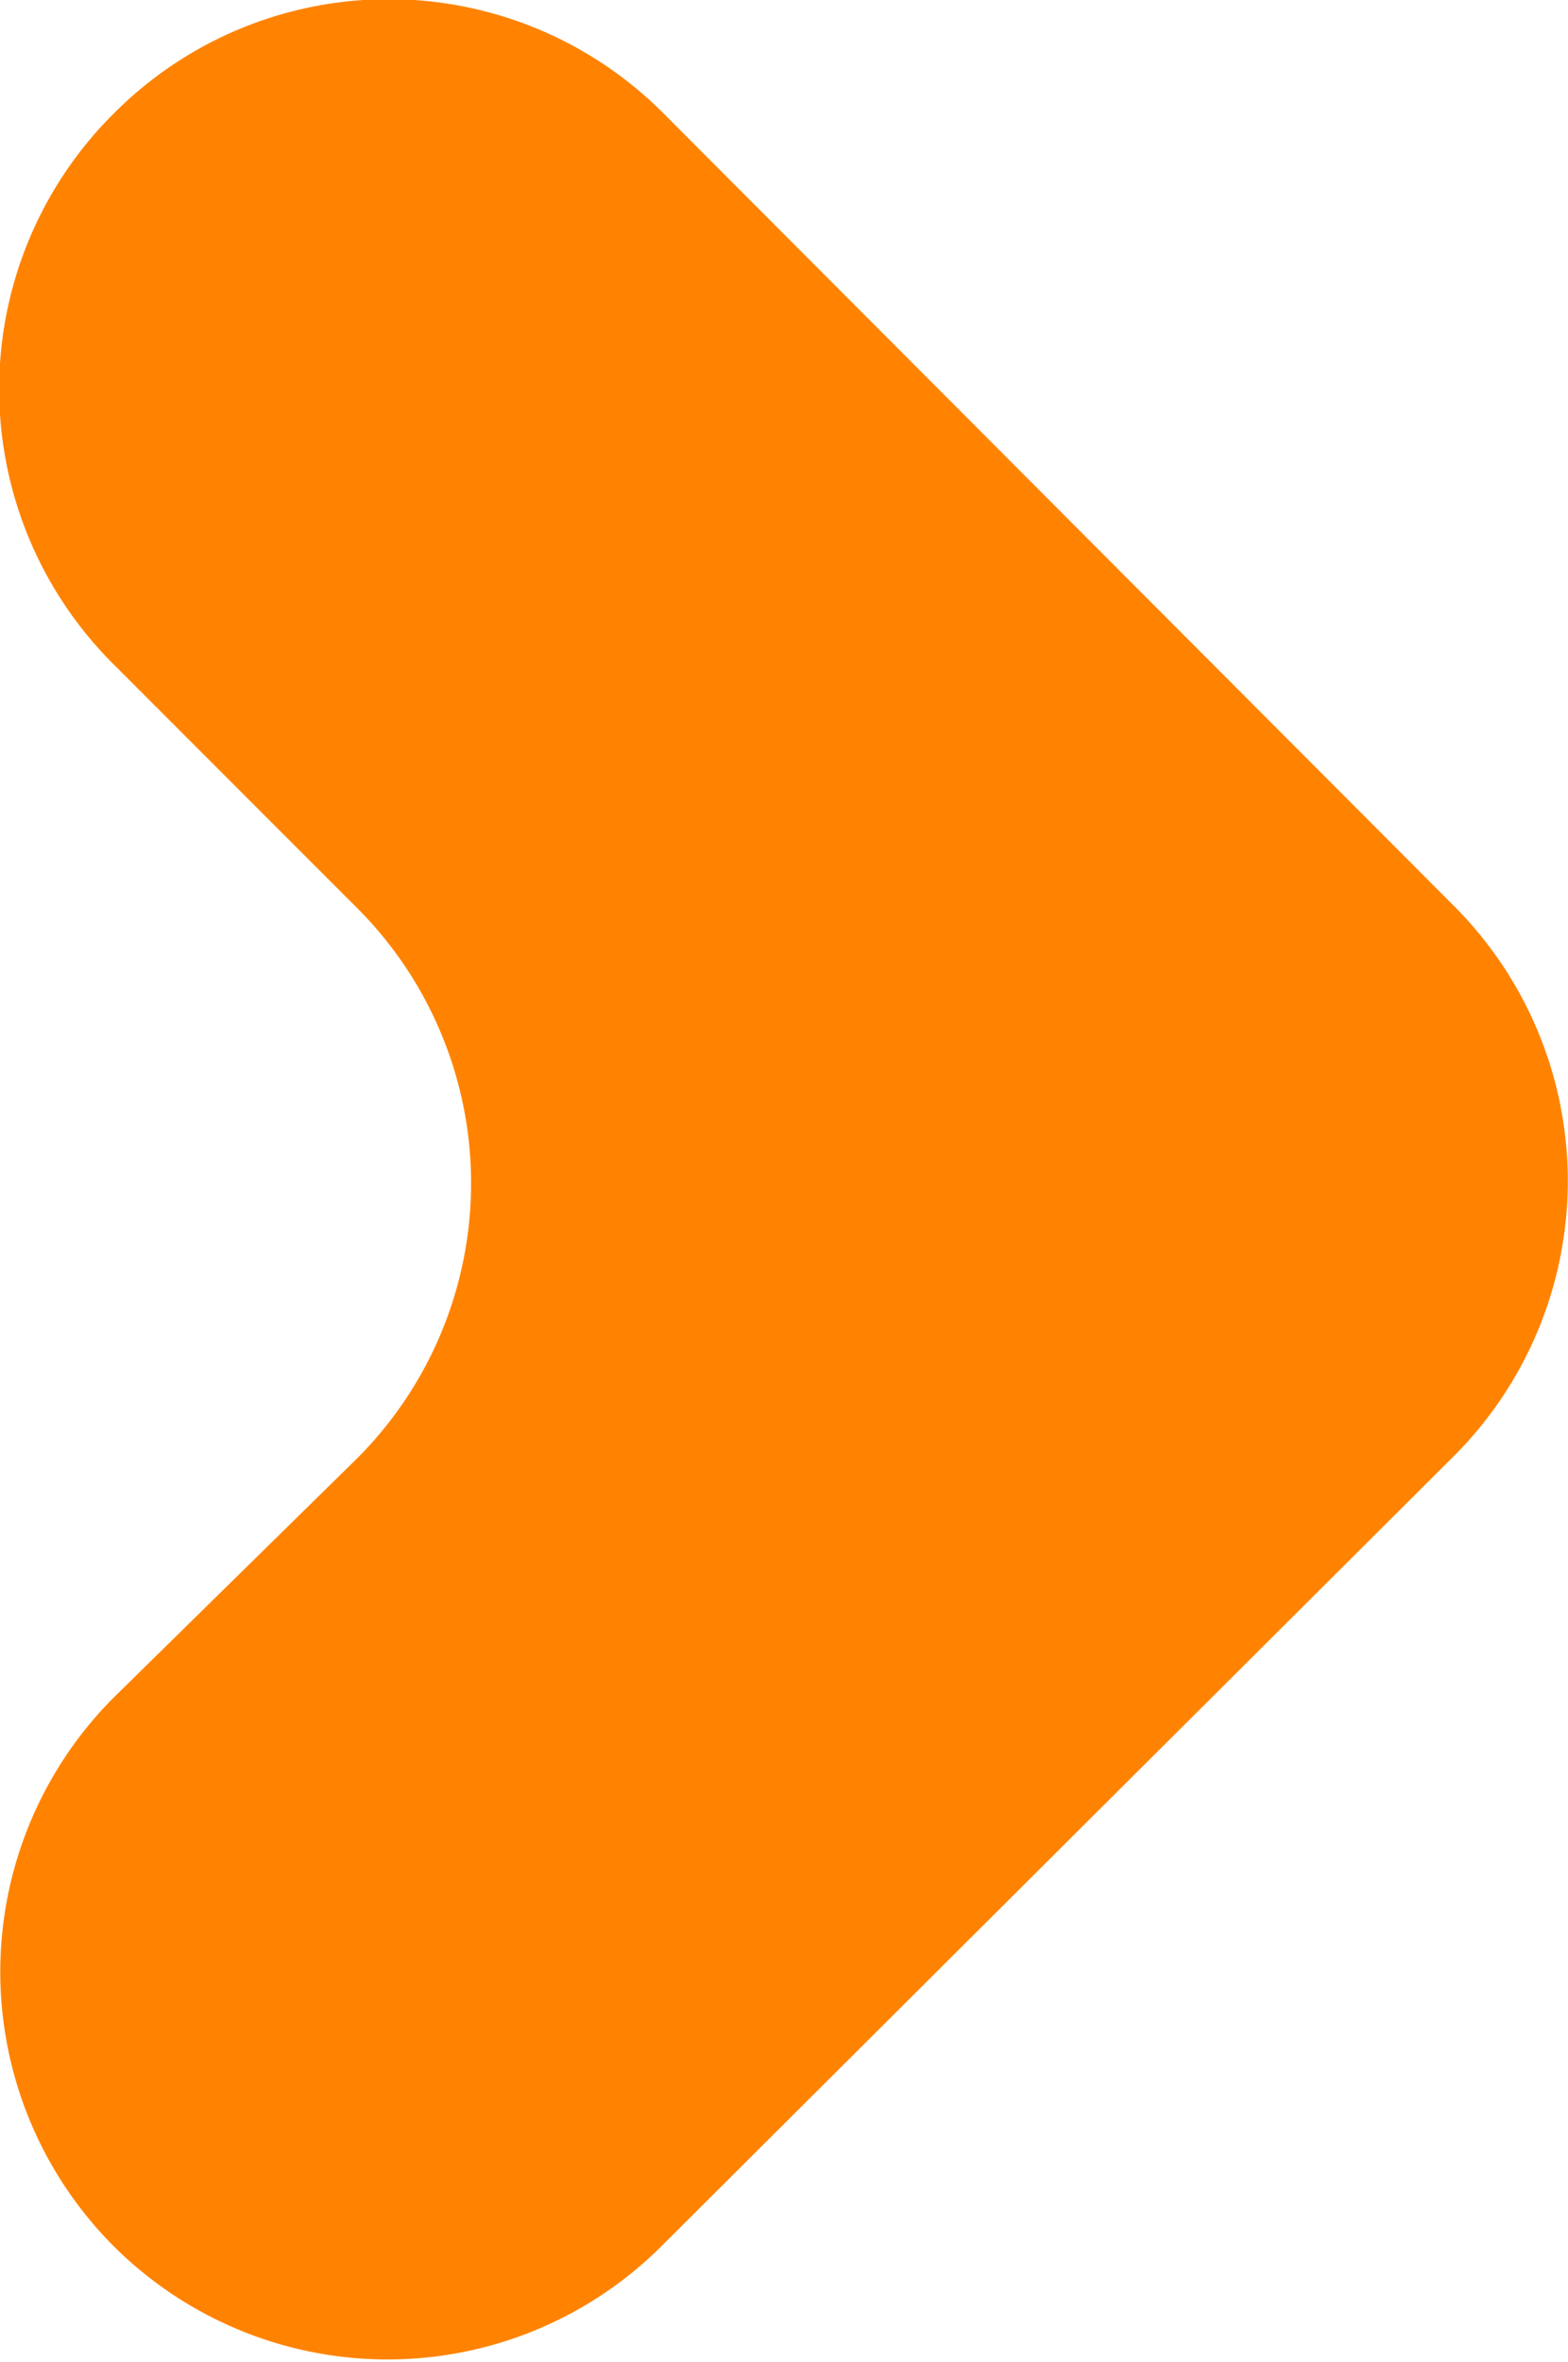 <svg xmlns="http://www.w3.org/2000/svg" viewBox="0 0 21.26 32"><defs><style>.cls-1{fill:#ff8300;}</style></defs><title>next</title><g id="Layer_2" data-name="Layer 2"><g id="Layer_1-2" data-name="Layer 1"><path class="cls-1" d="M1.54,1.54h0A5.26,5.26,0,0,0,1.54,9l3.31,3.31a5.27,5.27,0,0,1,0,7.44L1.54,23a5.26,5.26,0,0,0,0,7.43h0a5.26,5.26,0,0,0,7.43,0L19.72,19.72a5.27,5.27,0,0,0,0-7.44L9,1.54A5.26,5.26,0,0,0,1.54,1.54Z"/></g></g></svg>